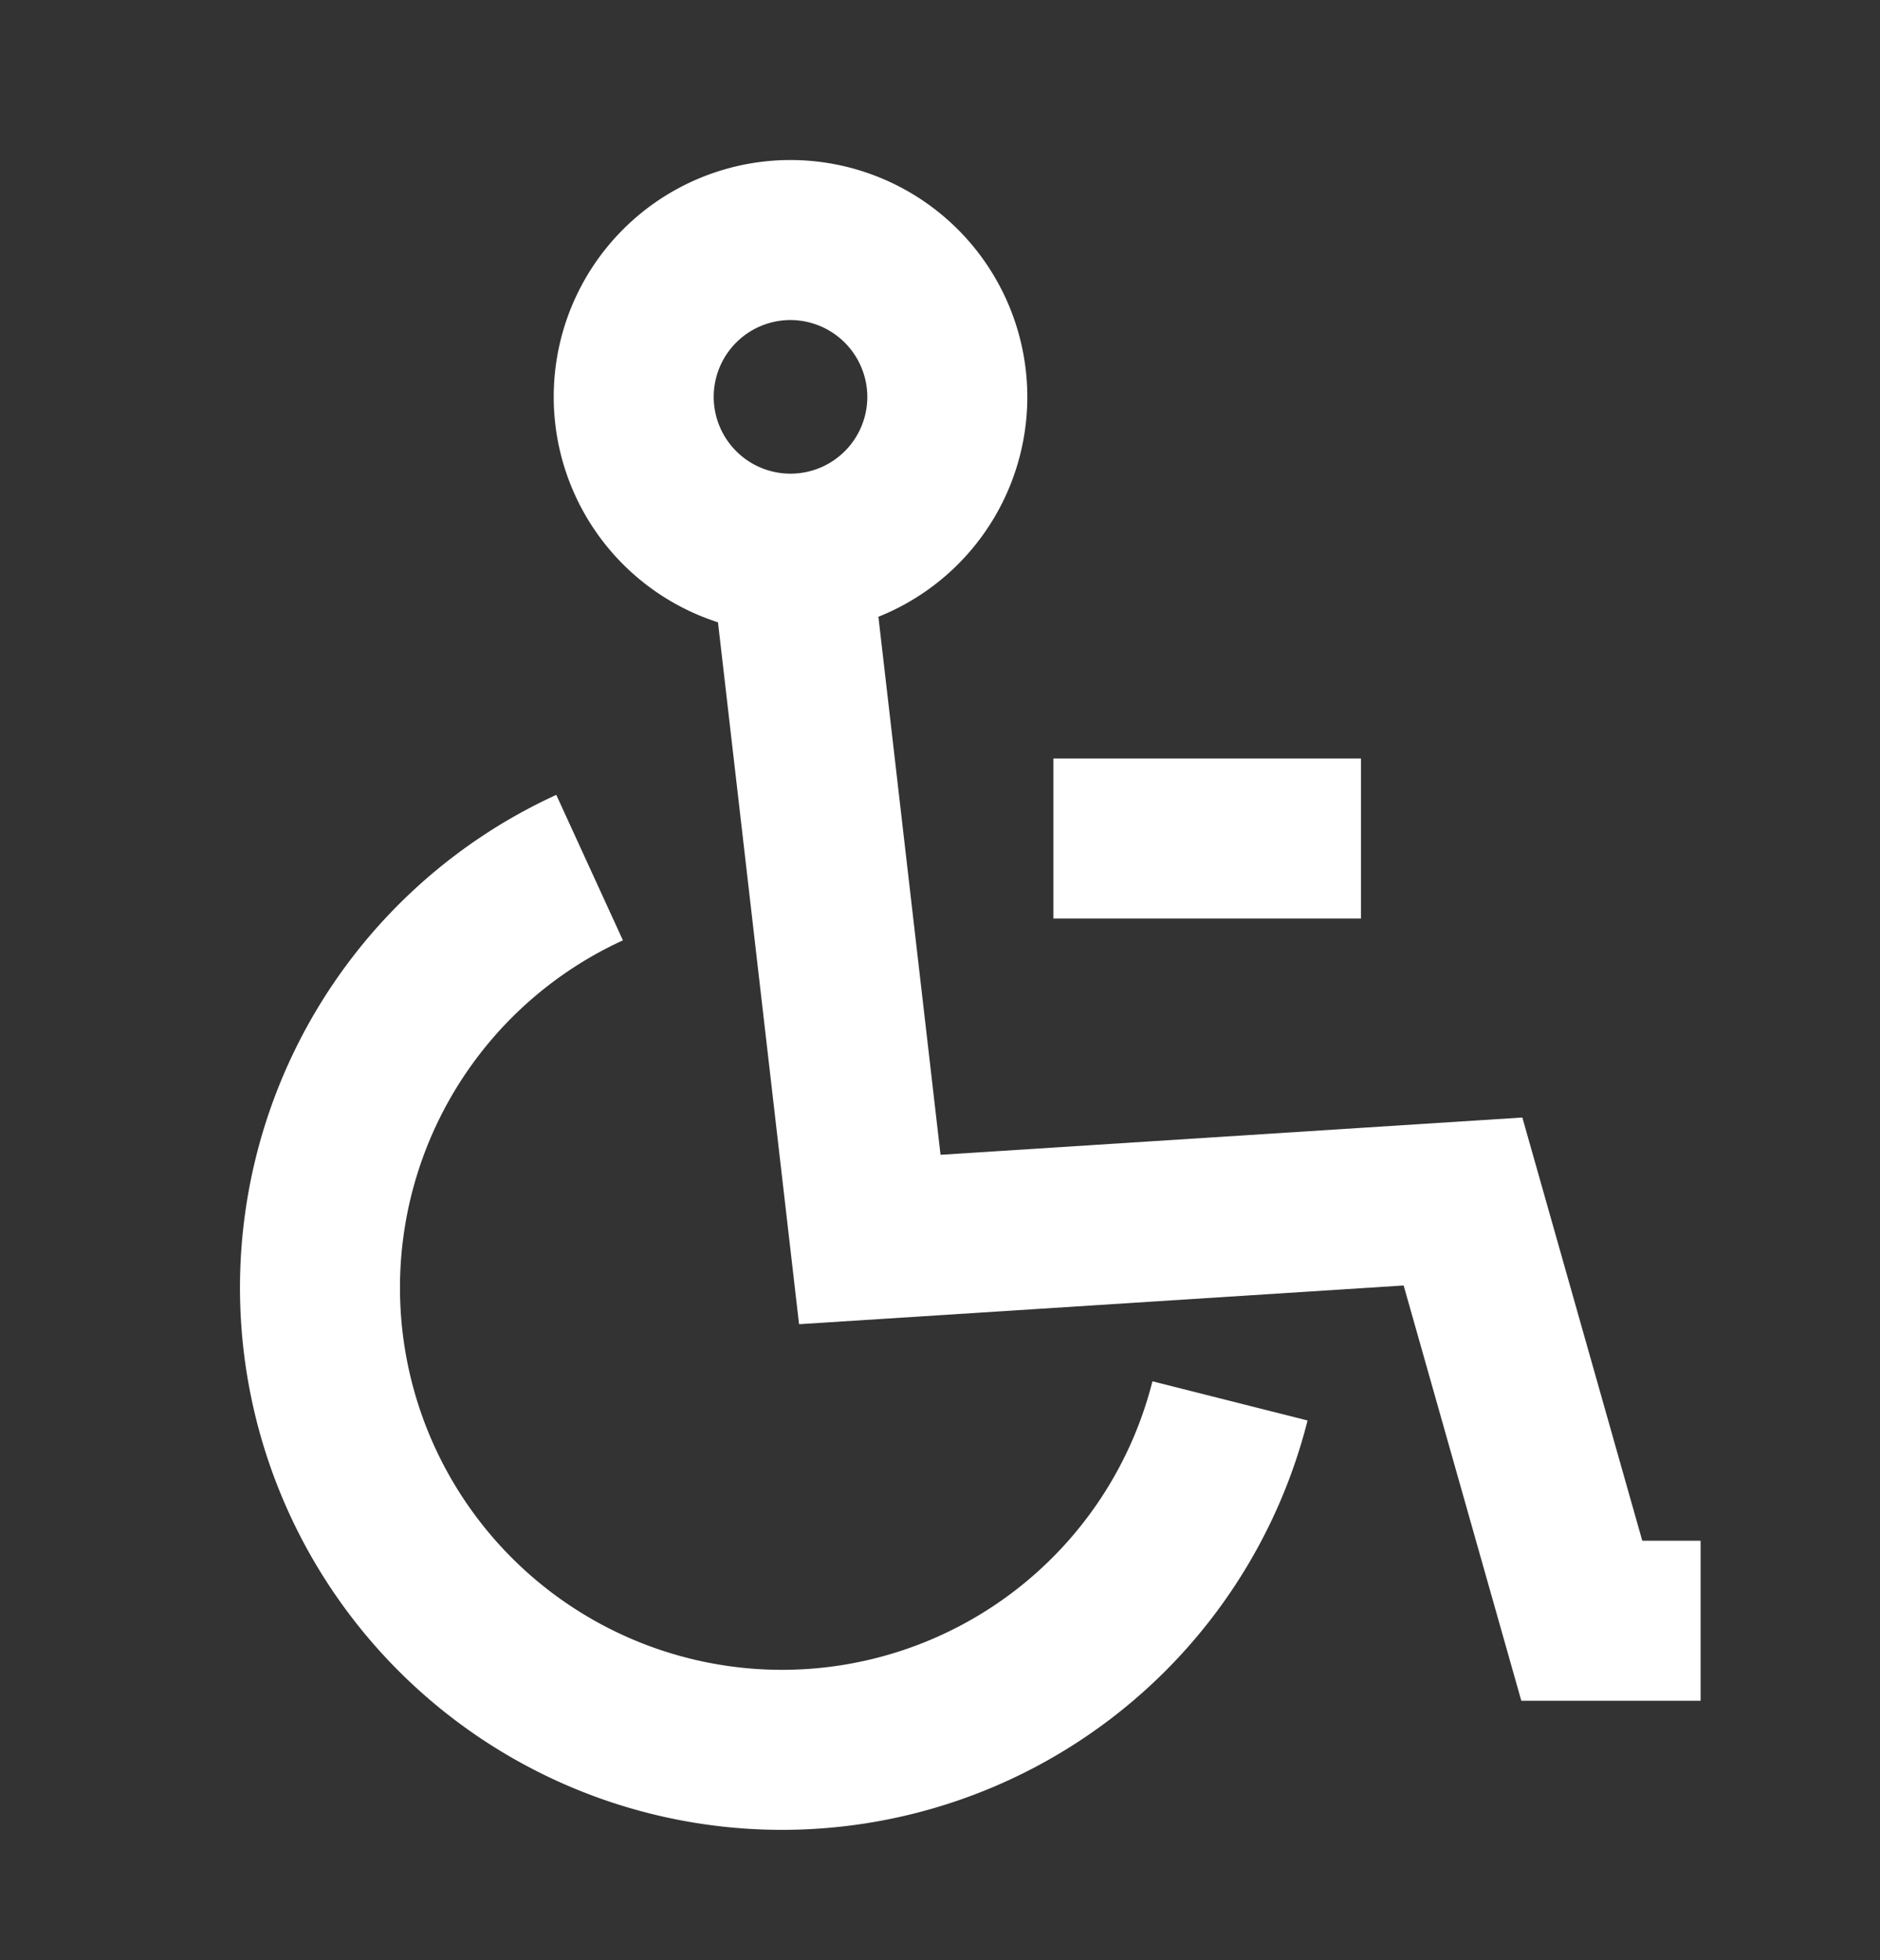 <svg xmlns="http://www.w3.org/2000/svg" xmlns:xlink="http://www.w3.org/1999/xlink" width="47" height="49" viewBox="0 0 47 49"><rect x="0" y="0" width="47" height="49" fill="#333333" stroke="none"/><defs><clipPath id="b"><rect width="47" height="49"/></clipPath></defs><g id="a" clip-path="url(#b)"><g transform="translate(5.647 5.216)"><path d="M22.75,13.33A11.551,11.551,0,1,1,6.74,0" transform="translate(2.353 16.471)" fill="none" stroke="#ffffff" stroke-width="4" stroke-dasharray="0 0"/><path d="M0,0,1.98,17.14l14.83-.95,2.97,10.48h2.97" transform="translate(14.118 8.627)" fill="none" stroke="#ffffff" stroke-width="4" stroke-dasharray="0 0"/><path d="M3.92,0A3.92,3.92,0,1,0,7.84,3.92,3.926,3.926,0,0,0,3.92,0Z" transform="translate(10.196 0.784)" fill="none" stroke="#ffffff" stroke-width="4" stroke-dasharray="0 0"/><path d="M0,0H7.69" transform="translate(20.687 15.744)" fill="none" stroke="#ffffff" stroke-width="4" stroke-dasharray="0 0"/></g></g></svg>